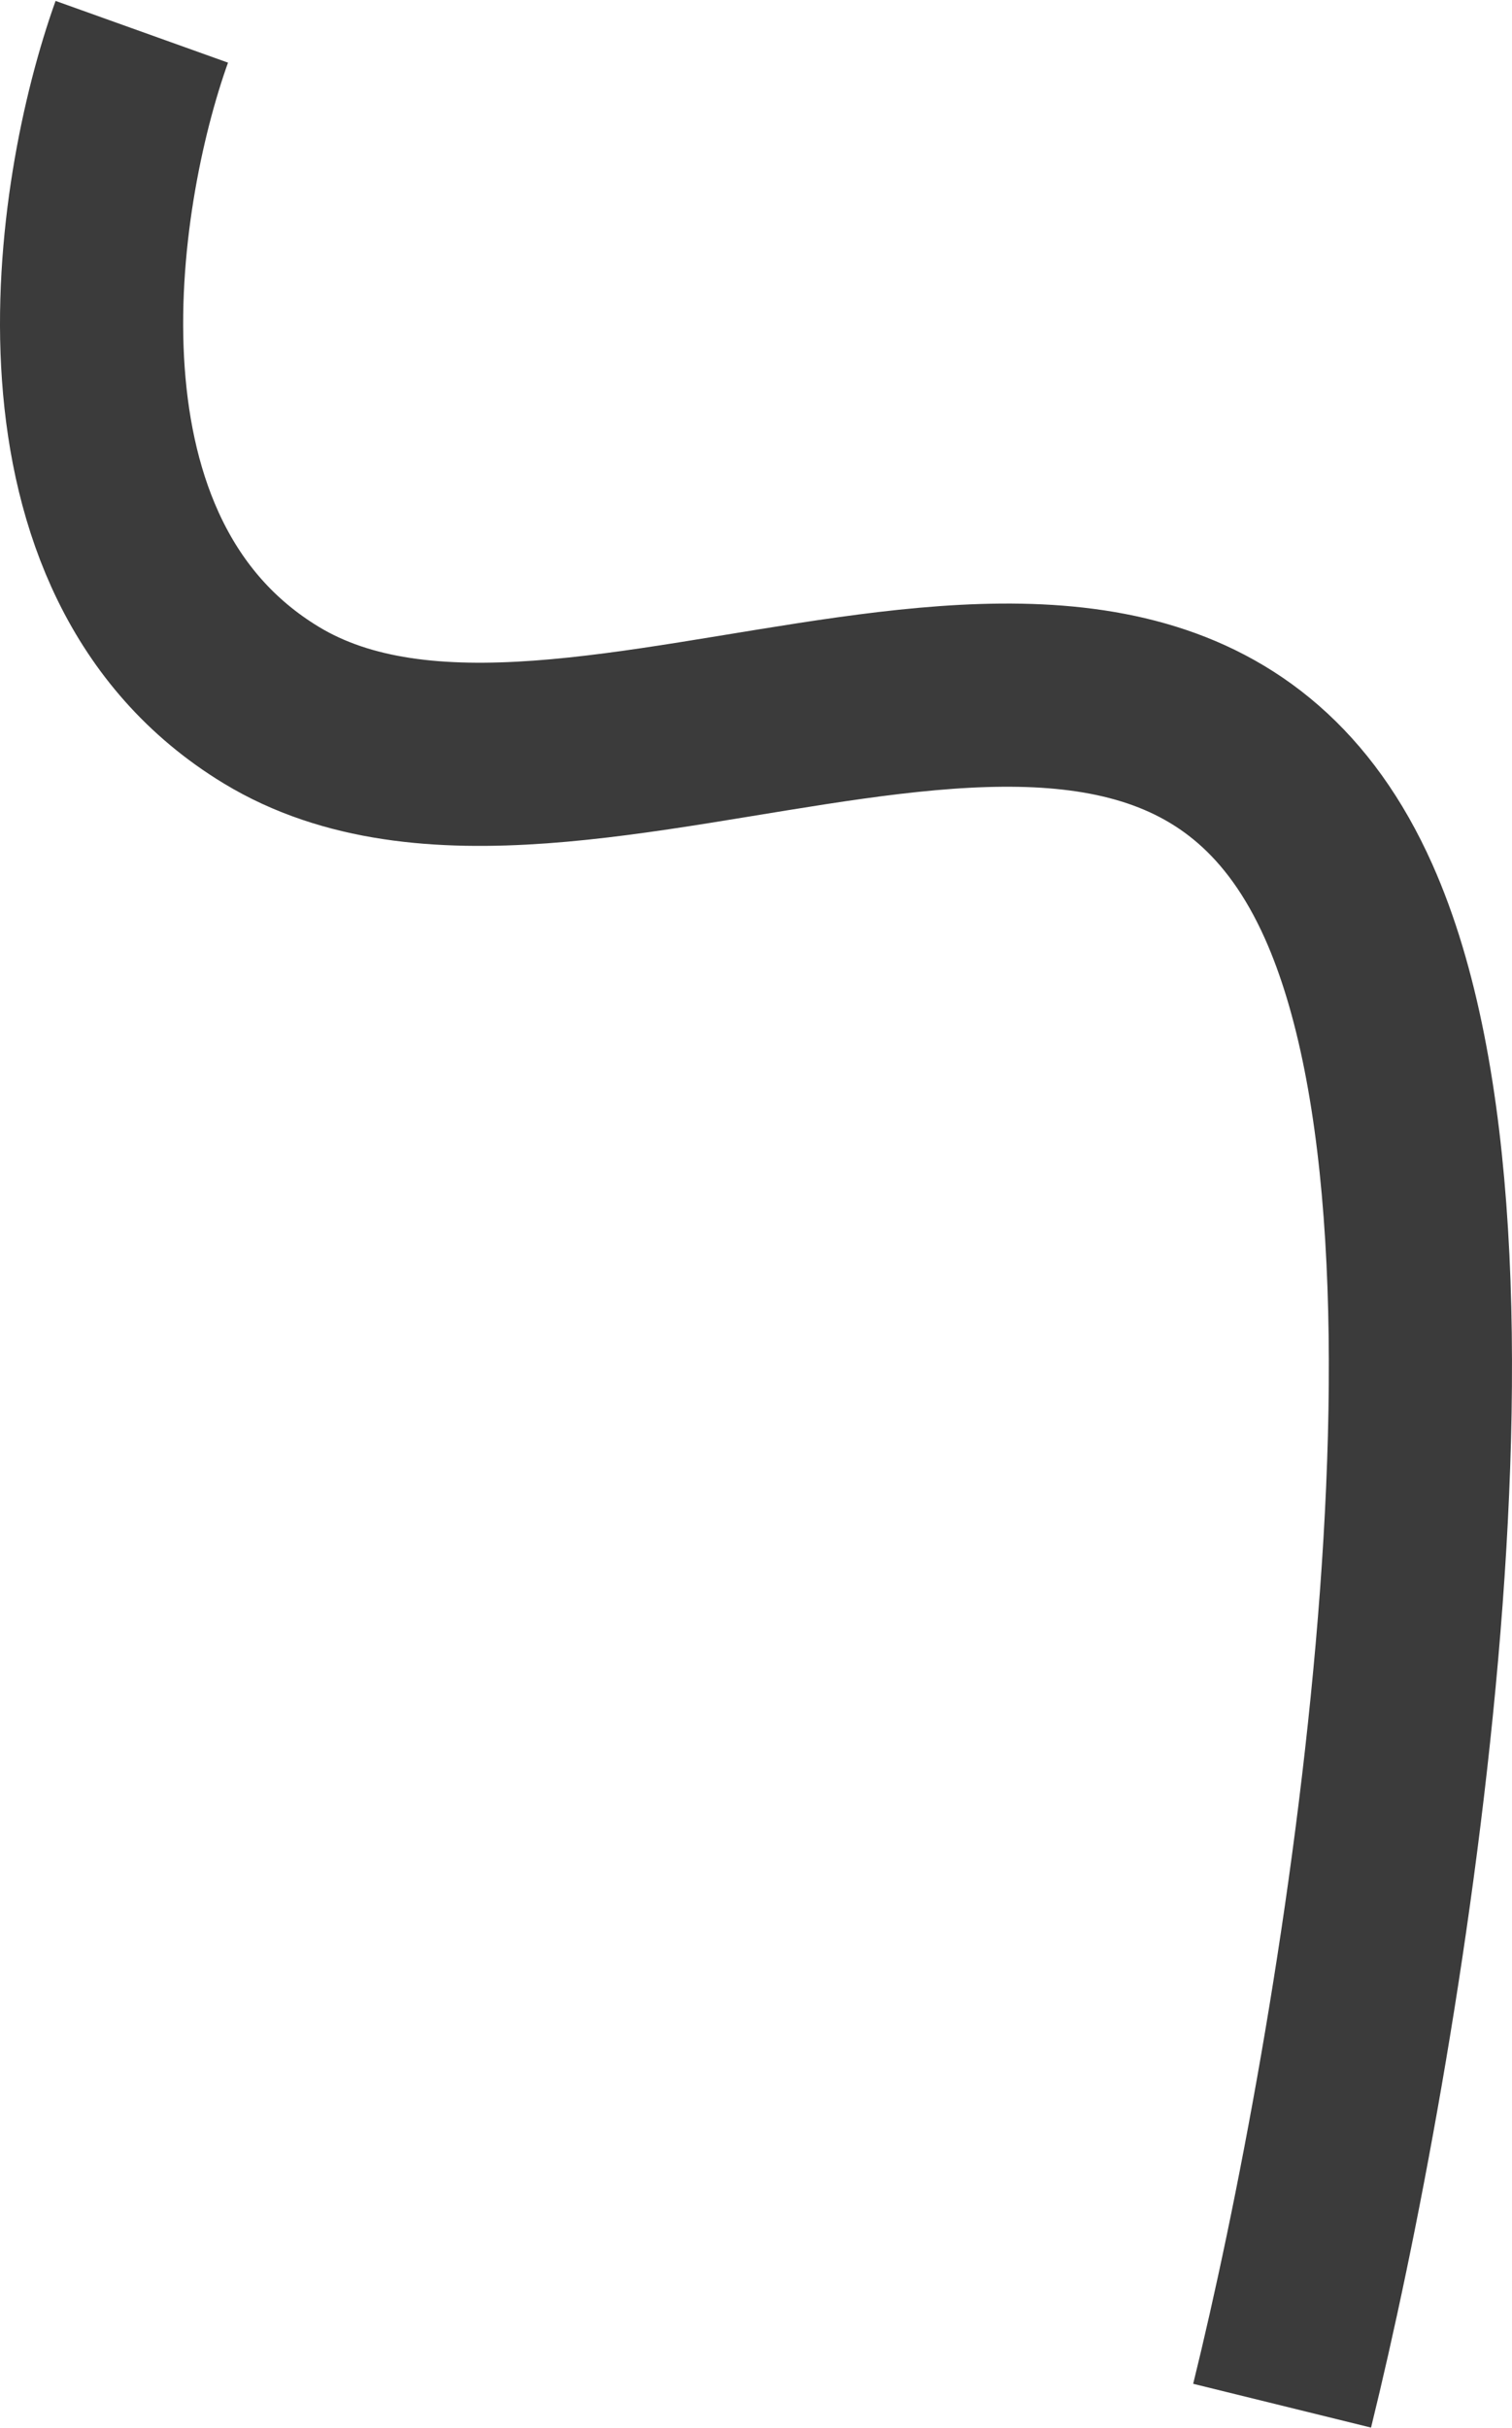 <?xml version="1.0" encoding="UTF-8"?> <svg xmlns="http://www.w3.org/2000/svg" width="809" height="1299" viewBox="0 0 809 1299" fill="none"> <path d="M75.864 17C44.671 104.137 14.851 298.17 145.111 377.211C307.937 476.011 616.749 247.535 721.556 482.186C805.402 669.908 732.786 1096.95 685.997 1287" stroke="#3B3B3B" stroke-width="98"></path> </svg> 